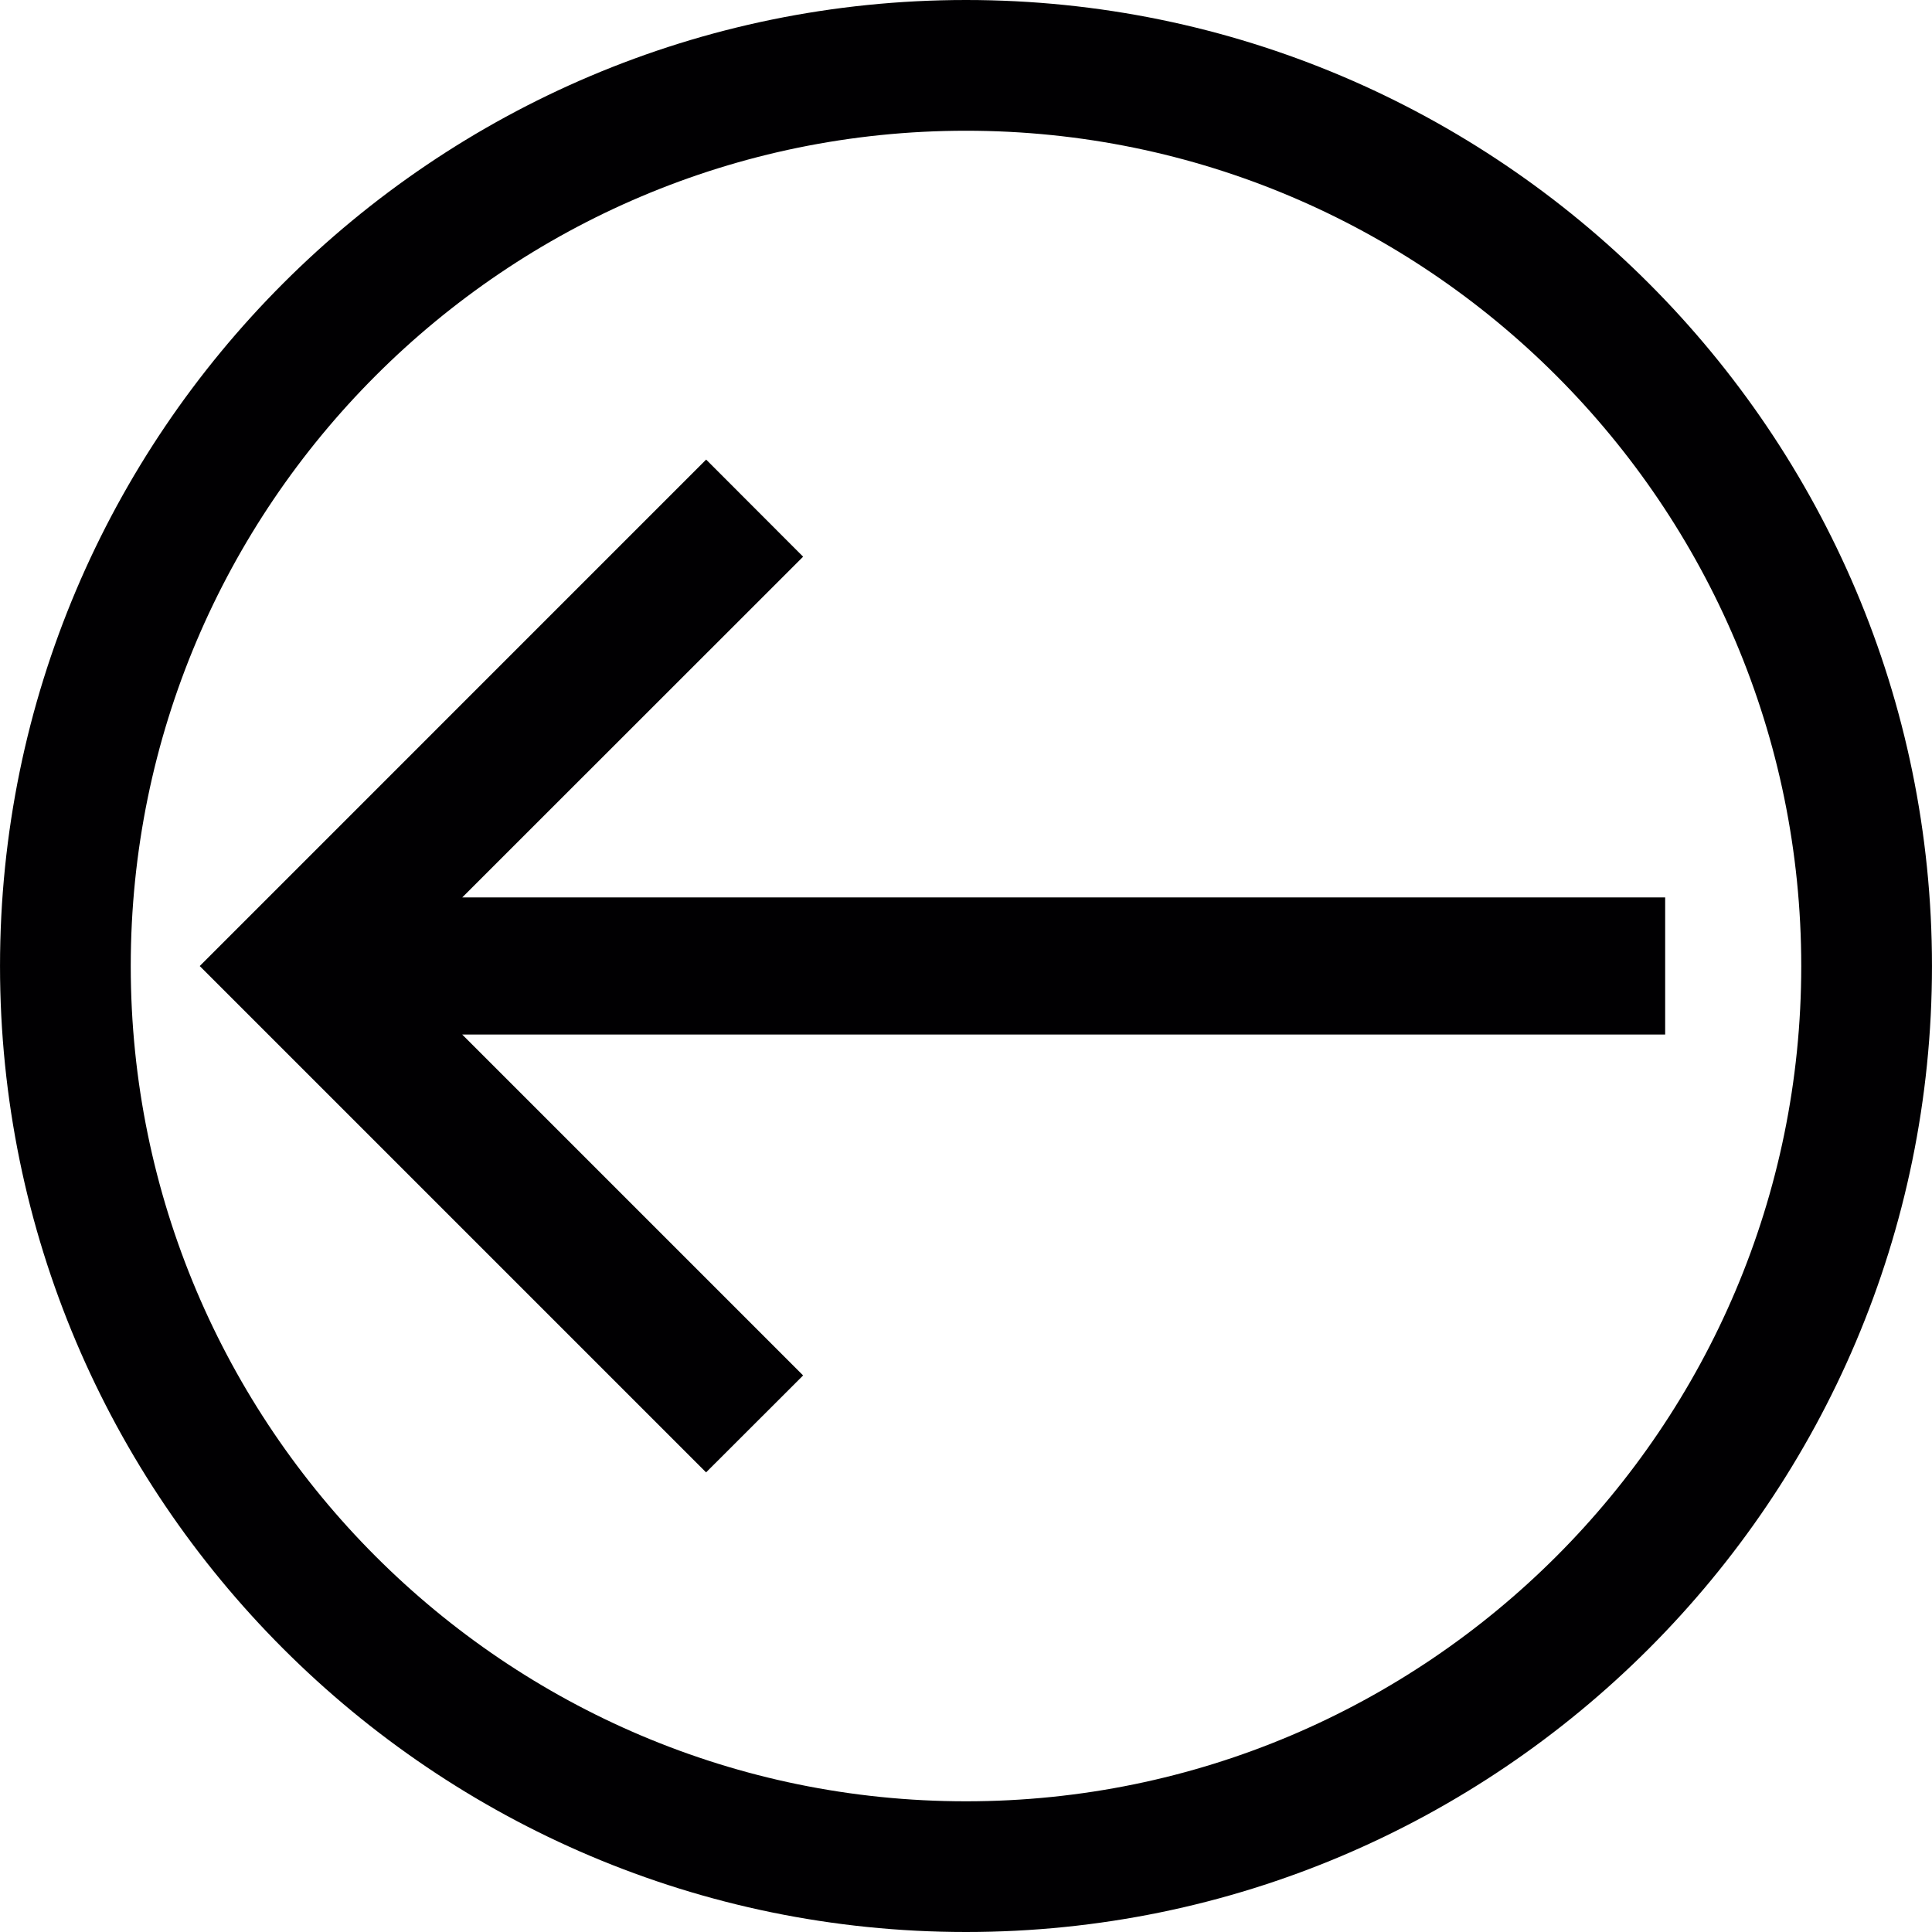 <?xml version="1.0" encoding="iso-8859-1"?>
<!-- Uploaded to: SVG Repo, www.svgrepo.com, Generator: SVG Repo Mixer Tools -->
<svg height="800px" width="800px" version="1.1" id="Capa_1" xmlns="http://www.w3.org/2000/svg" xmlns:xlink="http://www.w3.org/1999/xlink" 
	 viewBox="0 0 463.329 463.329" xml:space="preserve">
<g>
	<g>
		<g>
			<polygon style="fill:#010002;" points="110.853,215.22 192.603,133.504 169.347,110.215 47.898,231.673 169.33,353.105 
				192.603,329.858 110.845,248.1 399.337,248.1 399.337,215.22 			"/>
		</g>
		<g>
			<path style="fill:#010002;" d="M231.668,0C103.928,0,0.004,103.924,0.004,231.673c0,127.741,103.924,231.656,231.664,231.656
				s231.656-103.916,231.656-231.656C463.325,103.924,359.409,0,231.668,0z M231.668,431.985
				c-110.451,0-200.312-89.861-200.312-200.304c0-110.467,89.861-200.329,200.312-200.329s200.304,89.861,200.304,200.329
				C431.973,342.124,342.12,431.985,231.668,431.985z"/>
		</g>
	</g>
</g>
</svg>